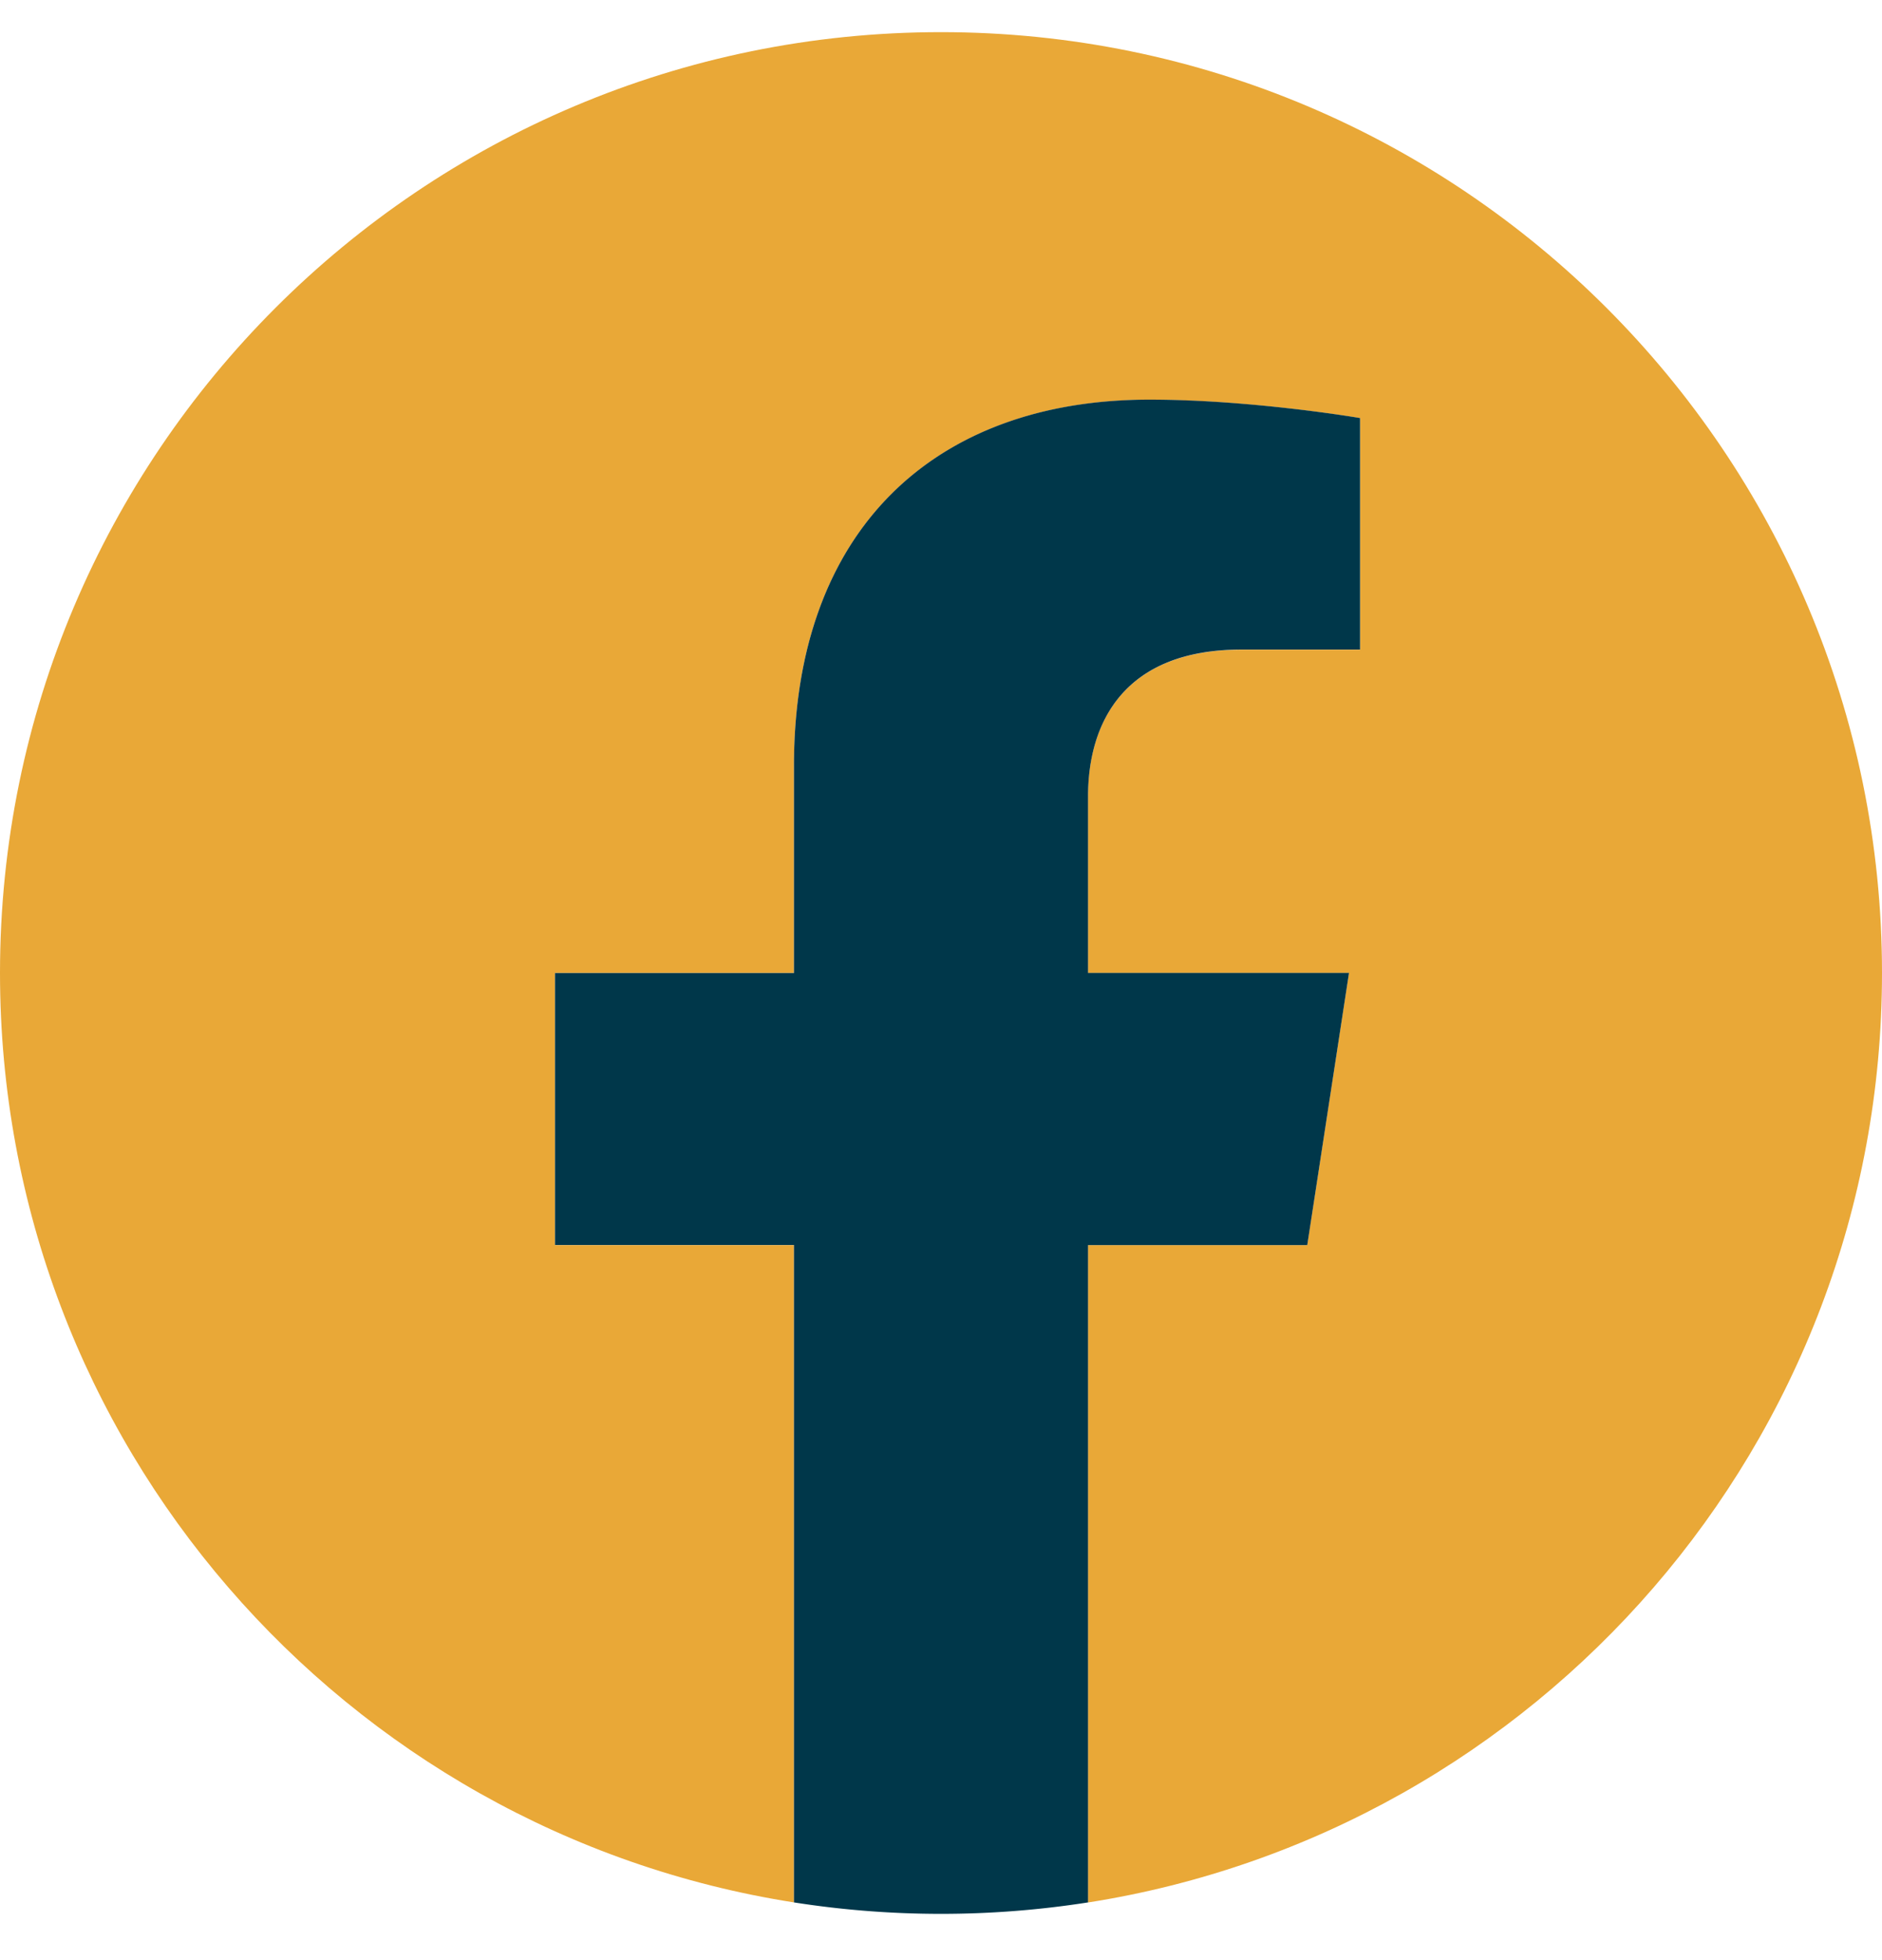 <svg width="24" height="25" fill="none" xmlns="http://www.w3.org/2000/svg"><g clip-path="url(#clip0_12_373)"><path d="M24 12.41c0-6.628-5.373-12-12-12s-12 5.372-12 12c0 5.99 4.388 10.954 10.125 11.854V15.88H7.078v-3.47h3.047V9.767c0-3.007 1.792-4.669 4.533-4.669 1.312 0 2.686.235 2.686.235v2.953H15.83c-1.491 0-1.956.925-1.956 1.875v2.25h3.328l-.532 3.469h-2.796v8.385C19.612 23.364 24 18.4 24 12.41z" fill="#E9A837"/><path d="M16.671 15.879l.532-3.47h-3.328v-2.25c0-.948.465-1.874 1.956-1.874h1.513V5.332s-1.374-.235-2.686-.235c-2.741 0-4.533 1.662-4.533 4.67v2.643H7.078v3.469h3.047v8.385a12.13 12.13 0 0 0 3.75 0V15.88h2.796z" fill="#00374A"/></g><defs><clipPath id="clip0_12_373"><path fill="#fff" transform="translate(0 .41)" d="M0 0H24V24H0z"/></clipPath></defs></svg>